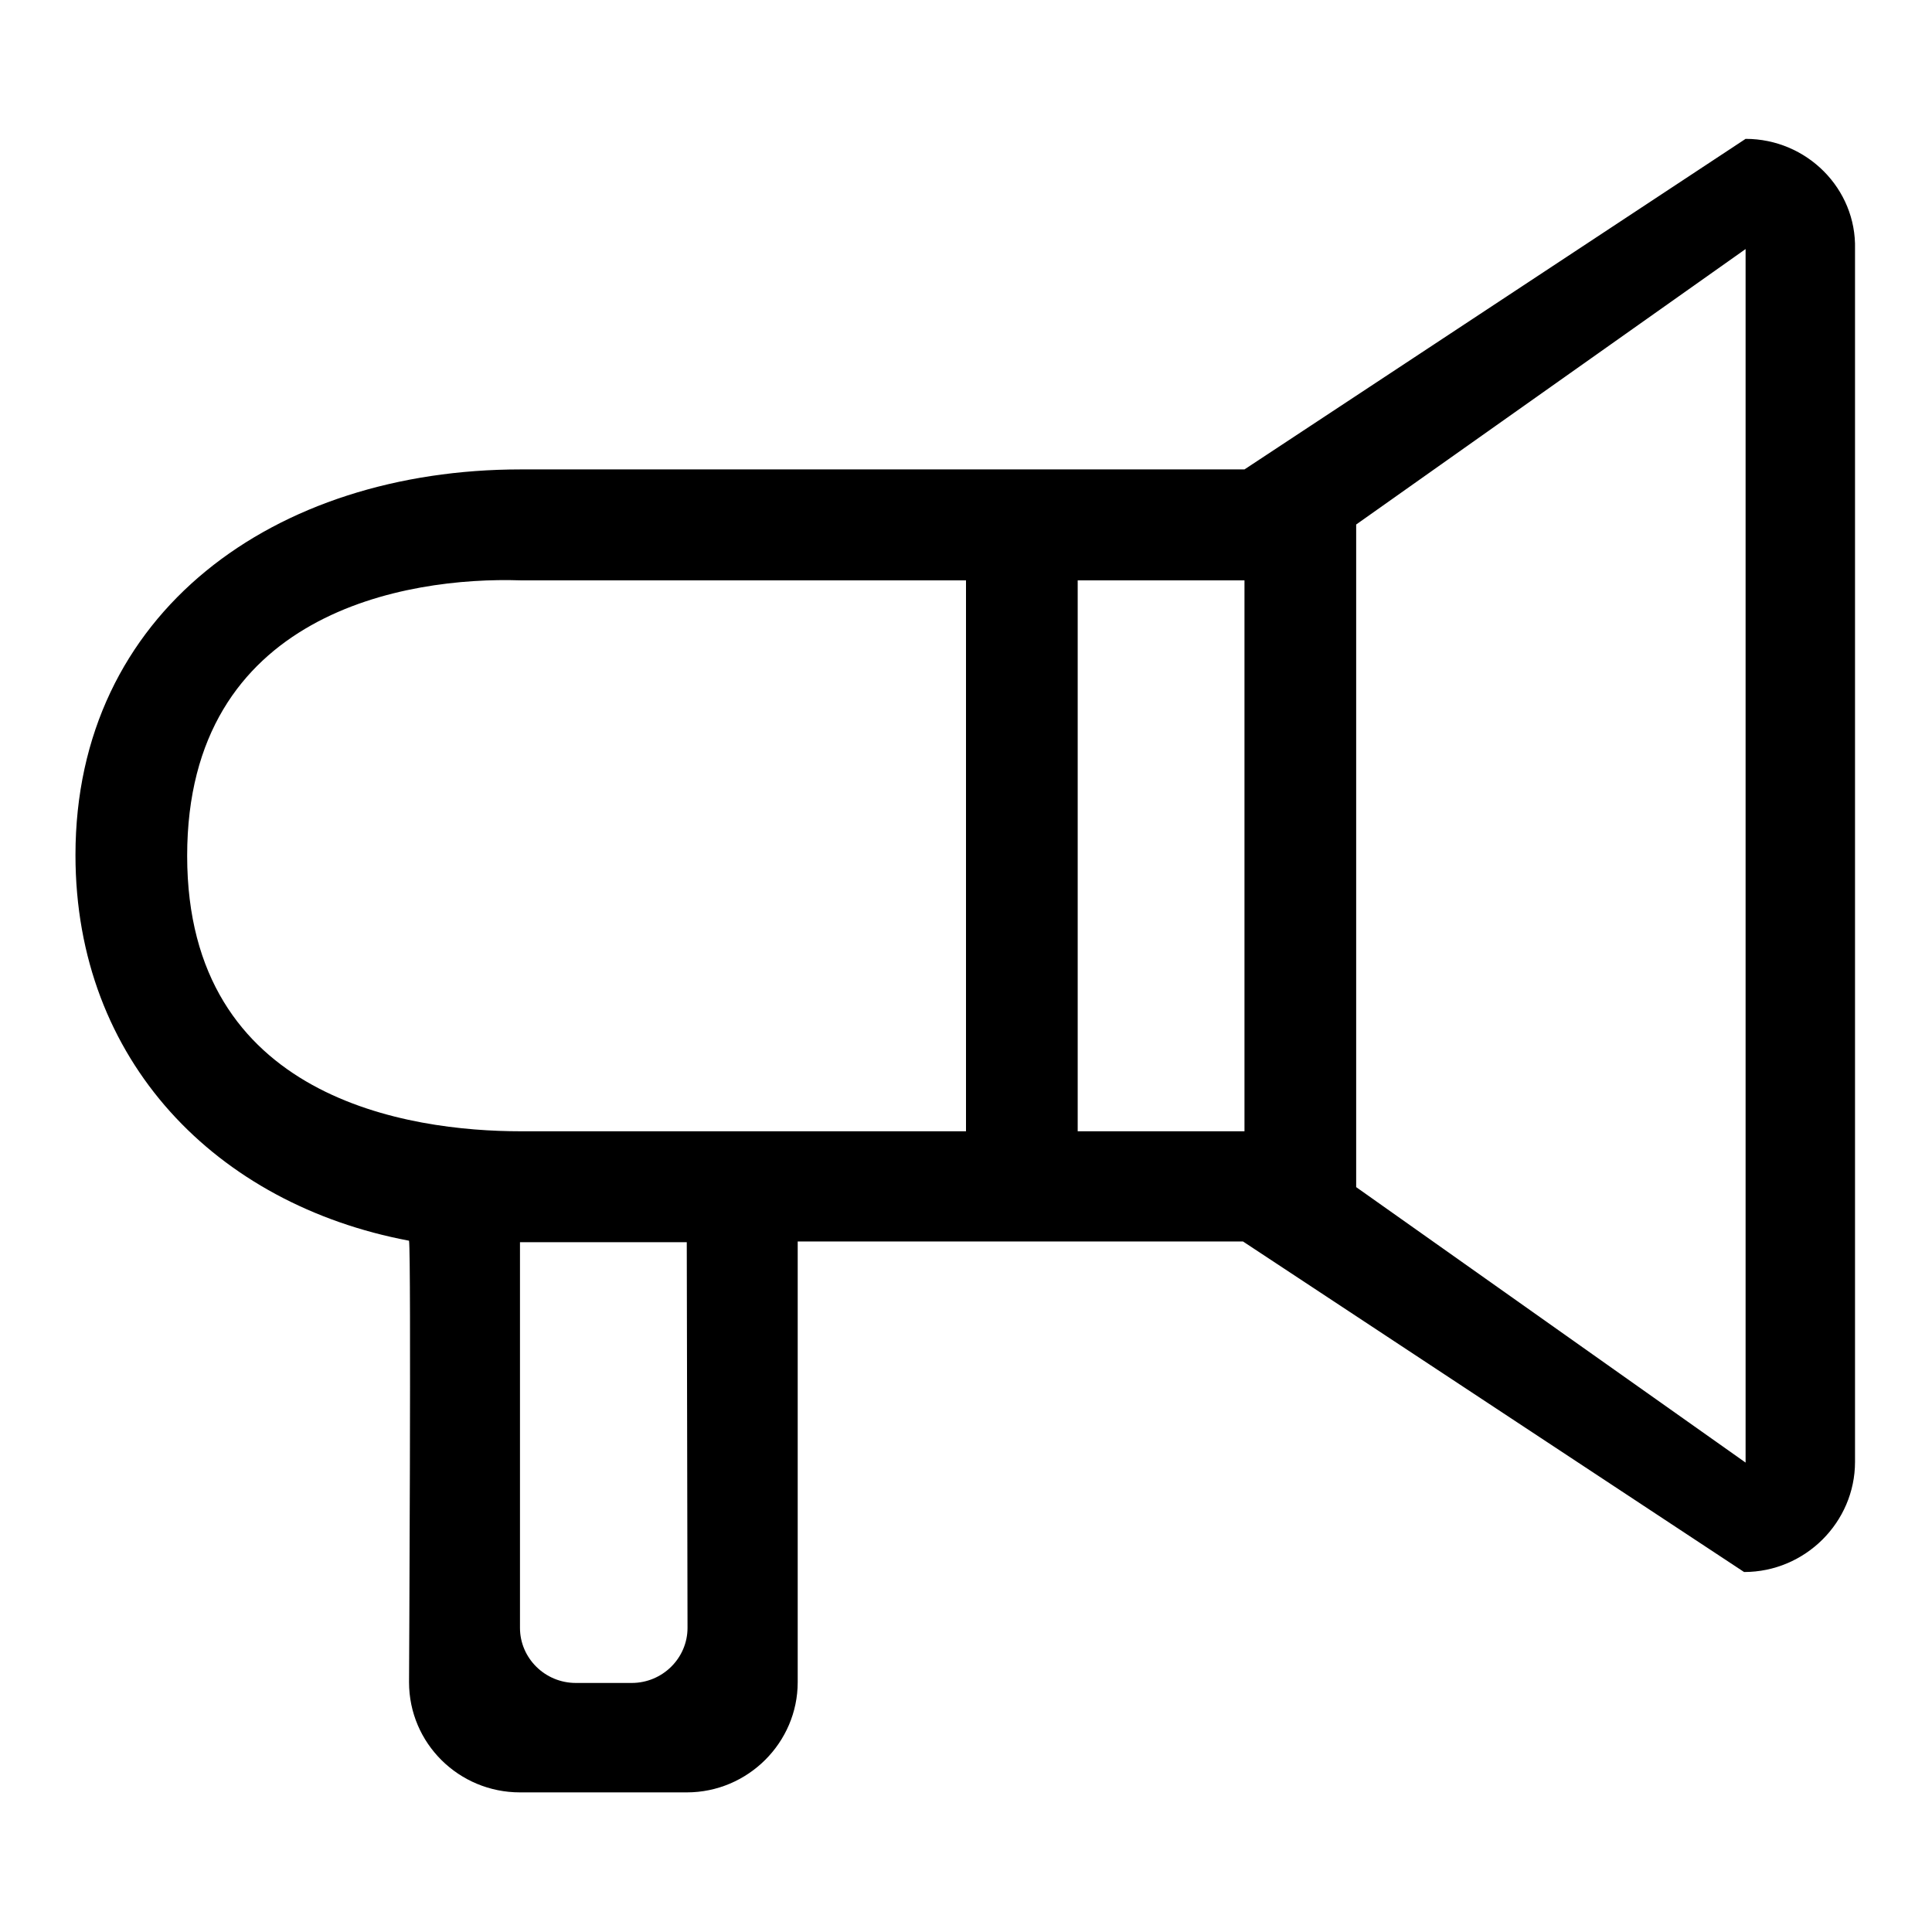 <?xml version="1.0" encoding="utf-8"?>
<!-- Svg Vector Icons : http://www.onlinewebfonts.com/icon -->
<!DOCTYPE svg PUBLIC "-//W3C//DTD SVG 1.1//EN" "http://www.w3.org/Graphics/SVG/1.1/DTD/svg11.dtd">
<svg version="1.1" xmlns="http://www.w3.org/2000/svg" xmlns:xlink="http://www.w3.org/1999/xlink" x="0px" y="0px" viewBox="0 0 256 256" enable-background="new 0 0 256 256" xml:space="preserve">
<g><g><path fill="#000000" d="M231.3,18.4l-66.4,43.8H69c-32.6,0-59,18.9-59,51.1c0,27.3,18.7,46.3,44.2,51.1c0.3,2,0,58.5,0,58.5c0,8.1,6.6,14.6,14.7,14.6h22.1c8.1,0,14.7-6.6,14.7-14.6v-58.4h59l66.4,43.8c8.1,0,14.7-6.6,14.7-14.6V33C246,25,239.4,18.4,231.3,18.4z M91.1,215.7c0,4-3.3,7.3-7.4,7.3h-7.4c-4.1,0-7.4-3.3-7.4-7.3v-51.1c0,0,18.5,0,22.1,0L91.1,215.7L91.1,215.7z M128,149.9H69c-14.7,0-44.2-4.2-44.2-36.5c0-32.3,29.1-37,44.2-36.5h59V149.9z M164.9,149.9h-22.1V76.9h22.1C164.9,76.9,164.9,142,164.9,149.9z M231.3,193.8l-51.6-36.5V69.5L231.3,33V193.8L231.3,193.8z"/></g></g>
</svg>